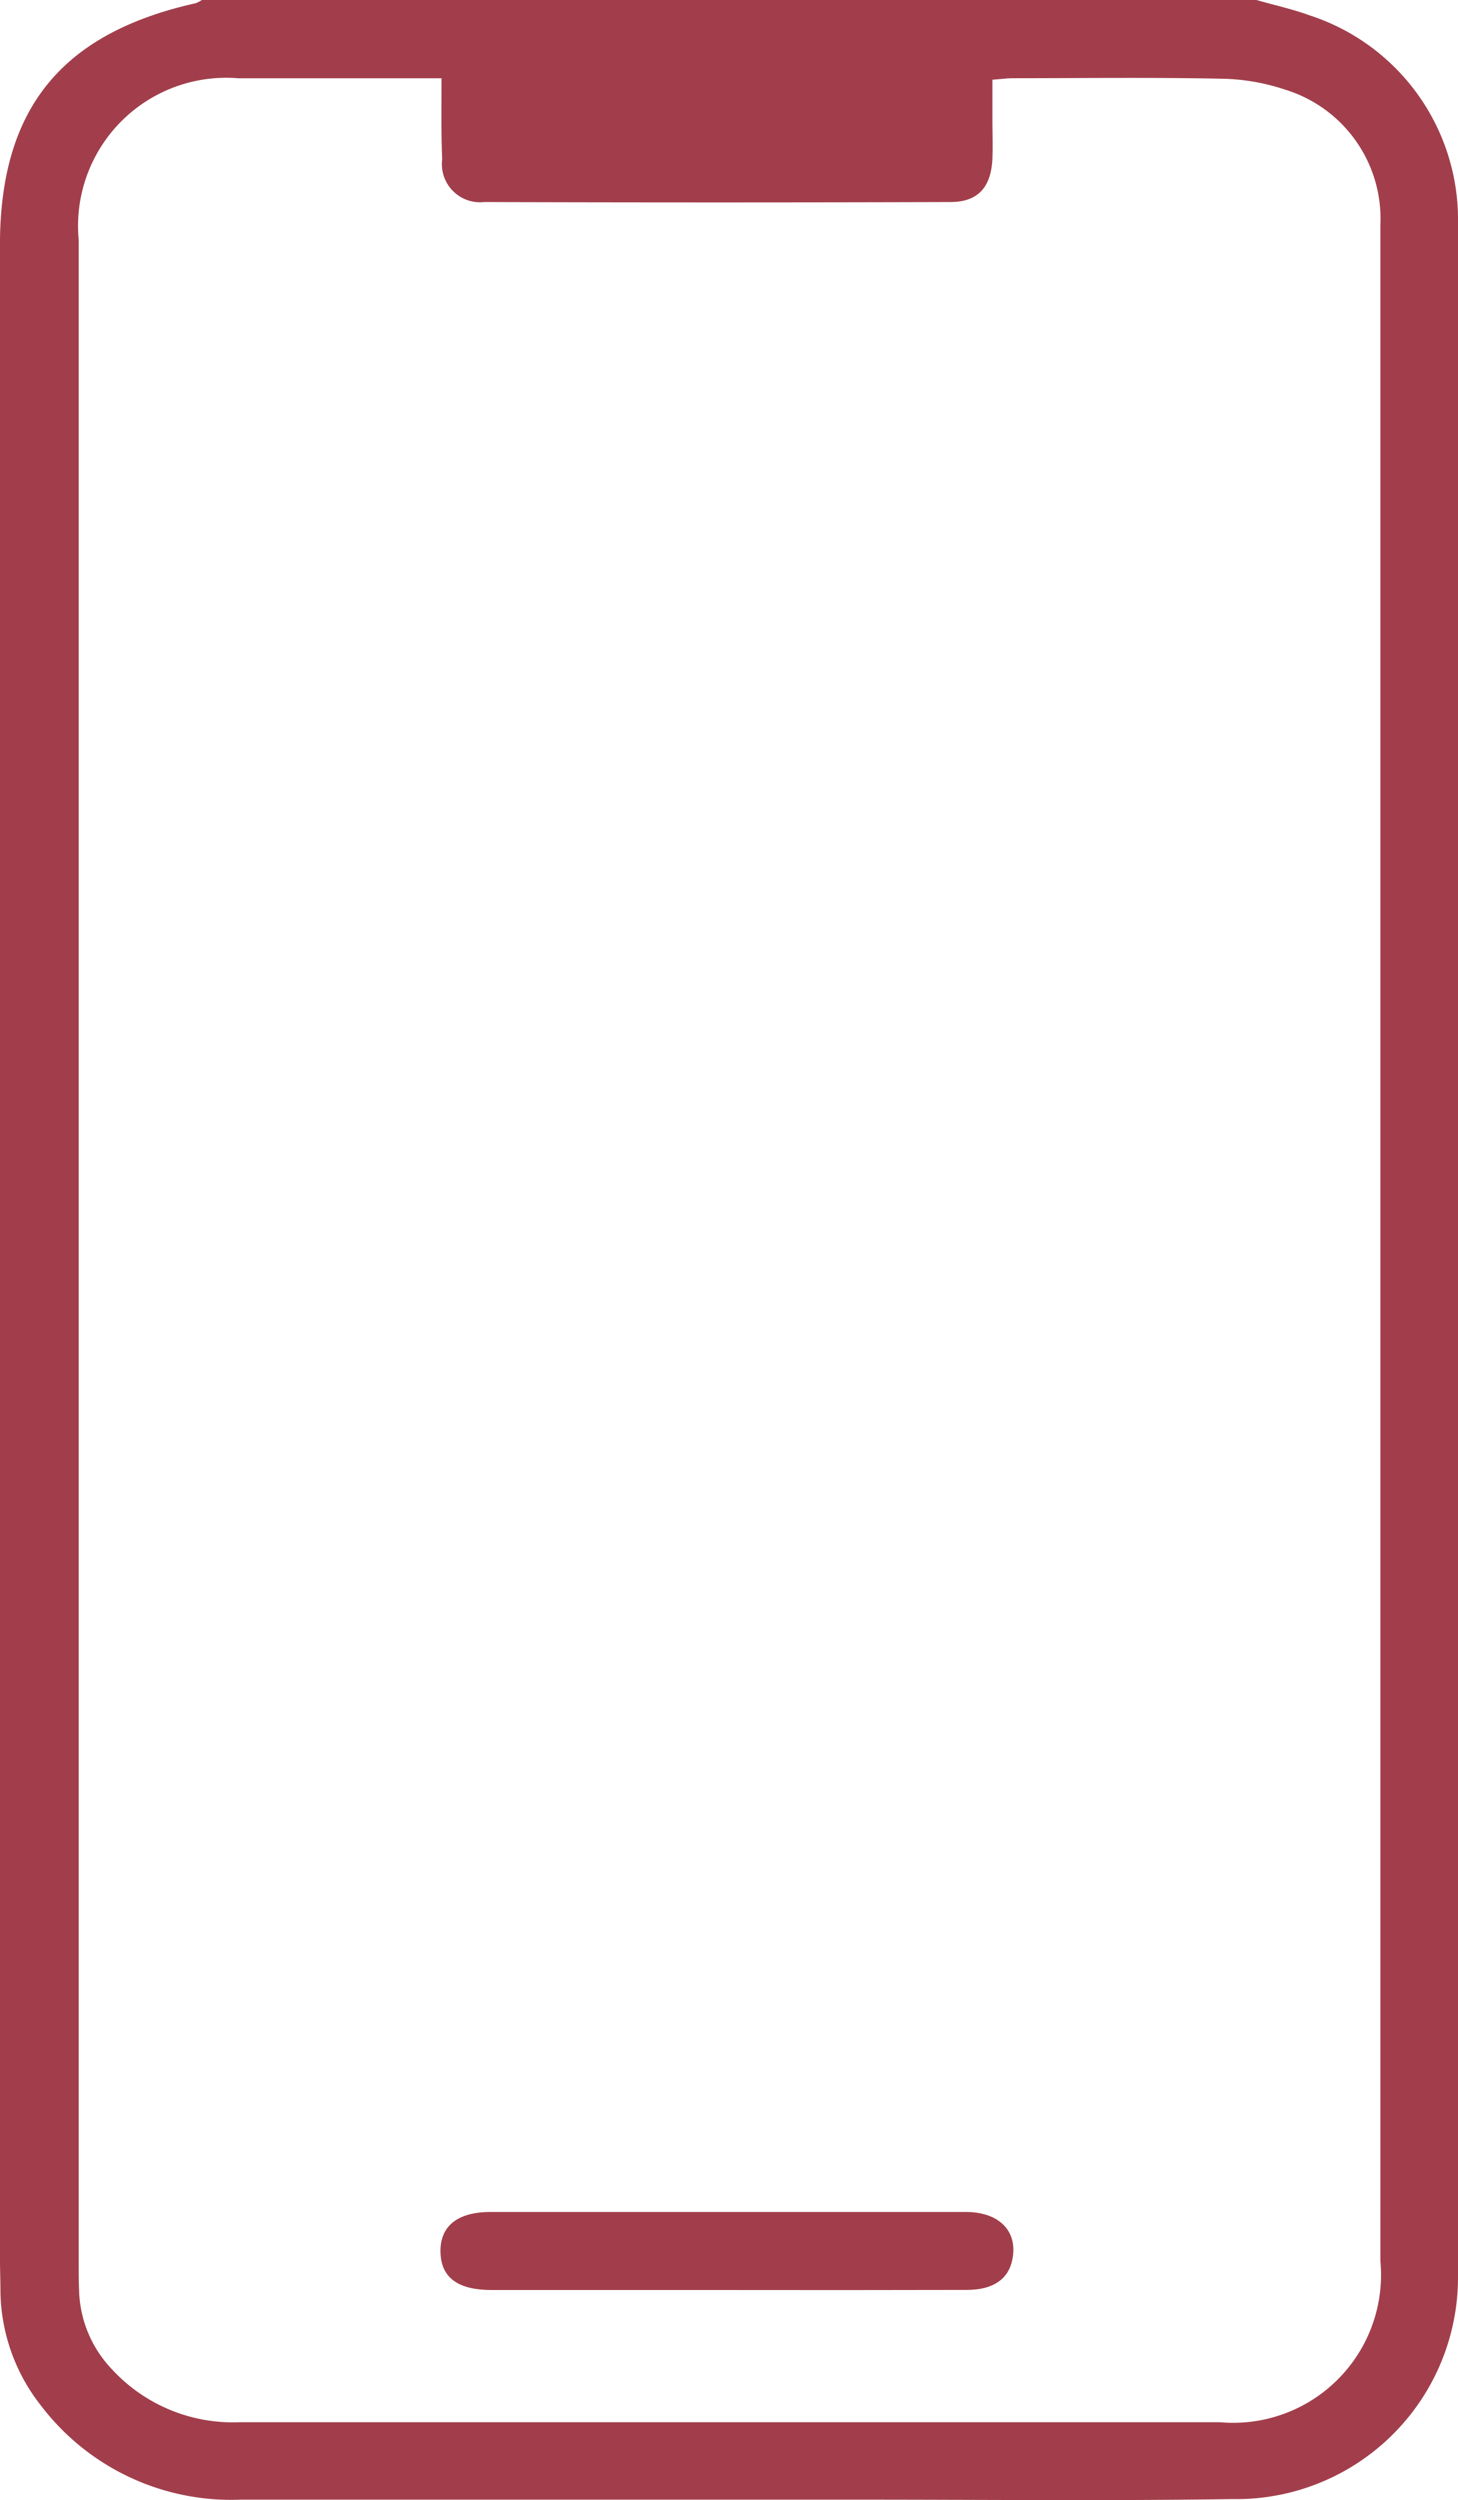 <svg id="icono_celular" xmlns="http://www.w3.org/2000/svg" width="28.278" height="48.485" viewBox="0 0 28.278 48.485">
  <path id="Trazado_577" data-name="Trazado 577" d="M1840.9,527.32c.346.1.7.177,1.037.3a4.166,4.166,0,0,1,2.871,4.032q.01,19.9,0,39.8a4.3,4.3,0,0,1-4.383,4.33c-2.429.037-4.86.011-7.29.011H1821.2a4.636,4.636,0,0,1-3.874-1.822,3.648,3.648,0,0,1-.787-2.188c0-.237-.01-.473-.01-.709v-39c0-2.639,1.186-4.108,3.794-4.691a.528.528,0,0,0,.126-.066Zm-15.808,1.518h-3.936a2.874,2.874,0,0,0-3.1,3.13v39.2c0,.188,0,.379.008.568a2.3,2.3,0,0,0,.643,1.535,3.187,3.187,0,0,0,2.457,1.021h19.032a2.868,2.868,0,0,0,3.107-3.122V531.681a2.619,2.619,0,0,0-1.852-2.624,4.1,4.1,0,0,0-1.249-.211c-1.341-.027-2.682-.01-4.024-.009-.127,0-.243.018-.4.029v.771c0,.253.009.506,0,.759-.025.553-.278.841-.812.842q-4.521.015-9.042,0a.741.741,0,0,1-.818-.83c-.021-.5-.013-1.005-.013-1.573Z" transform="translate(-1816.53 -527.32)" fill="#a23e4b"/>
  <path id="Trazado_578" data-name="Trazado 578" d="M1889.61,868.014h-4.538c-.661,0-.985-.245-.993-.741s.326-.771.969-.773h9.216c.65,0,1.012.369.909.912-.072.388-.372.6-.885.6Q1891.949,868.018,1889.61,868.014Z" transform="translate(-1875.536 -823.606)" fill="#a23e4b"/>
</svg>
